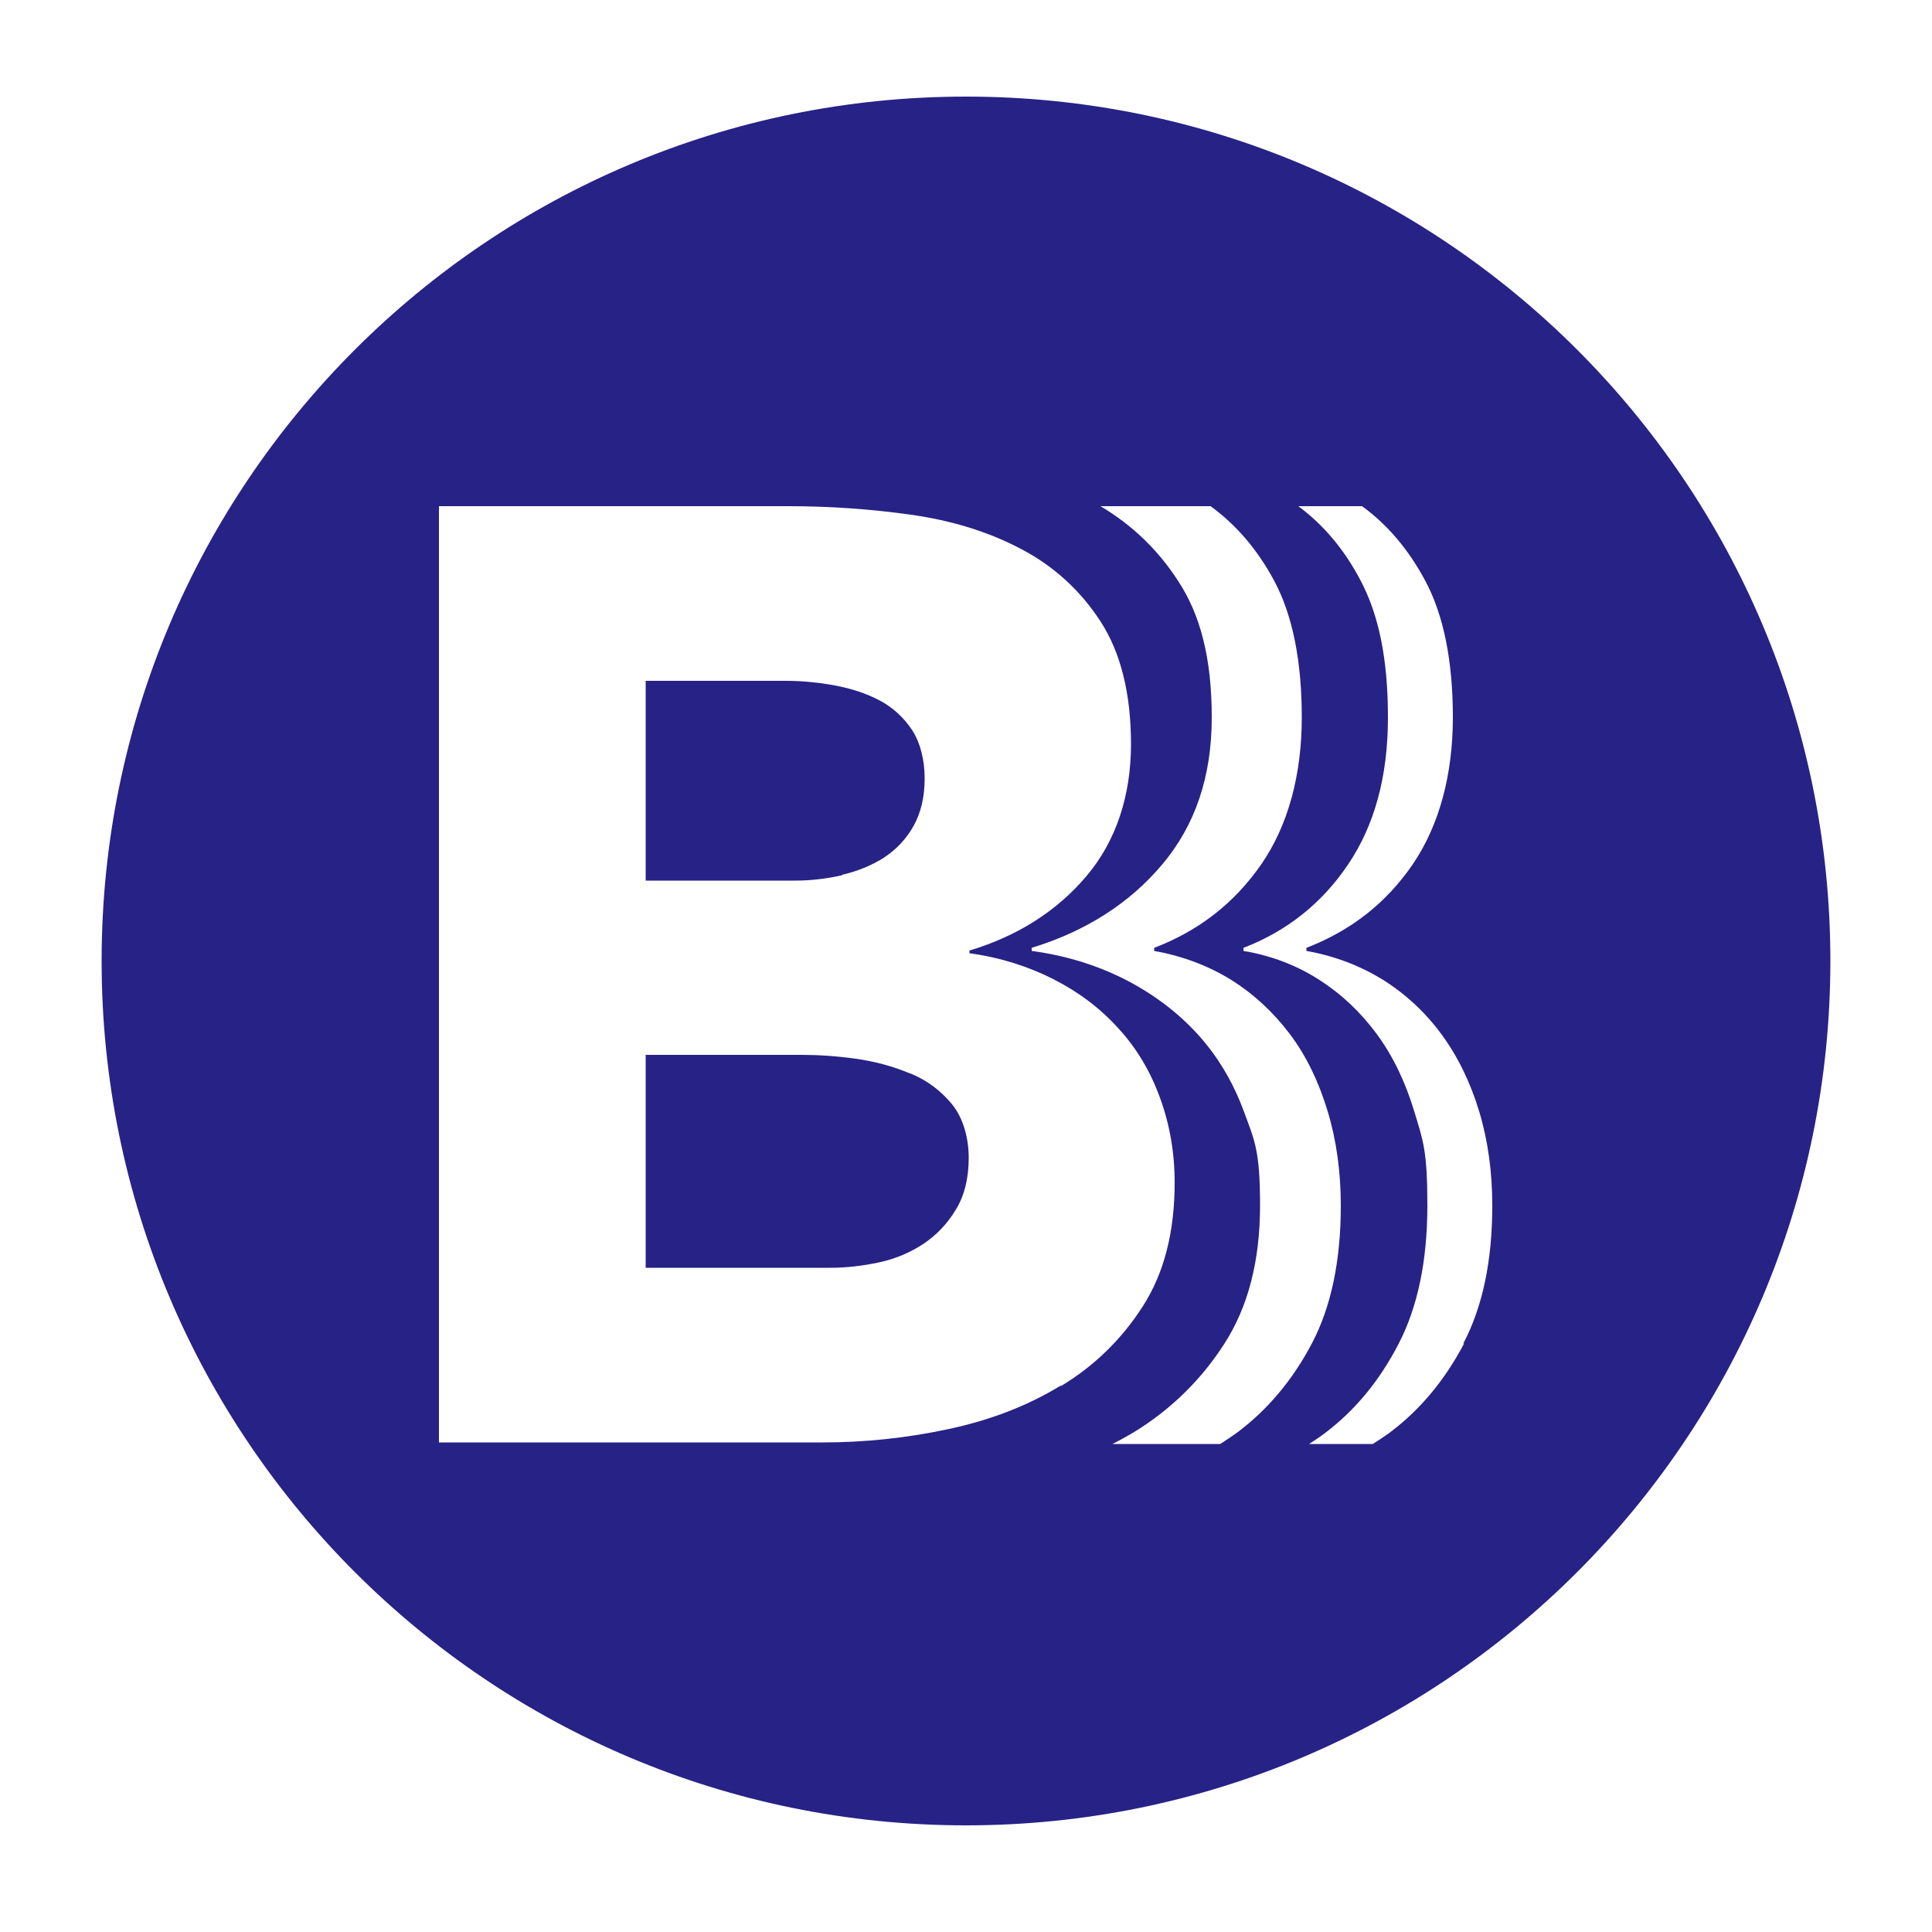 <?xml version="1.0" encoding="UTF-8"?>
<svg id="Layer_1" xmlns="http://www.w3.org/2000/svg" xmlns:serif="http://www.serif.com/" version="1.1" viewBox="0 0 500 500">
  <!-- Generator: Adobe Illustrator 29.1.0, SVG Export Plug-In . SVG Version: 2.1.0 Build 142)  -->
  <defs>
    <style>
      .st0 {
        fill: #272286;
      }
    </style>
  </defs>
  <path class="st0" d="M235.5,277.8c-4.3-1.8-9-3.1-14-3.8-5-.7-9.7-1-14-1h-40.4v55.1h47.9c4.1,0,8.3-.5,12.5-1.4,4.2-.9,8-2.5,11.5-4.8,3.4-2.3,6.2-5.2,8.4-8.9,2.2-3.6,3.3-8.1,3.3-13.3s-1.4-10.3-4.3-13.9c-2.9-3.5-6.4-6.2-10.8-8M250,25C126.4,25,26.3,125.2,26.3,248.7s100.2,223.7,223.7,223.7,223.7-100.2,223.7-223.7S373.6,25,250,25M274.5,358.6c-8.7,5.3-18.4,9-29.3,11.3-10.8,2.3-21.6,3.4-32.3,3.4h-99.3v-242.3h90.4c10.5,0,21,.7,31.7,2.2,10.6,1.5,20.1,4.4,28.6,8.9,8.4,4.4,15.3,10.7,20.5,18.7,5.2,8,7.9,18.6,7.9,31.8s-3.8,25-11.5,34.1c-7.6,9-17.7,15.5-30.3,19.3v.7c8,1.1,15.2,3.4,21.7,6.7,6.5,3.3,12.1,7.5,16.8,12.7,4.7,5.1,8.3,11.1,10.8,18,2.5,6.8,3.8,14.2,3.8,21.9,0,12.8-2.7,23.4-8.2,32-5.5,8.6-12.6,15.5-21.2,20.7M320.1,370.8c-1.4,1-2.9,2-4.3,2.9h-27.9c1.8-.9,3.6-1.9,5.3-2.9,9.7-5.9,17.6-13.6,23.7-23.1,6.1-9.5,9.2-21.4,9.2-35.7s-1.4-16.8-4.2-24.4c-2.8-7.6-6.8-14.3-12-20-5.2-5.7-11.5-10.4-18.7-14.1-7.3-3.7-15.3-6.2-24.2-7.4v-.8c14-4.3,25.3-11.5,33.8-21.6,8.5-10.1,12.8-22.7,12.8-38s-2.9-26.6-8.8-35.5c-5.2-8-11.9-14.4-20-19.2h28.5c6.6,4.8,12.1,11.2,16.4,19.2,4.8,8.9,7.2,20.8,7.2,35.5s-3.5,27.9-10.5,38c-7,10.1-16.2,17.2-27.7,21.6v.8c7.3,1.3,13.9,3.8,19.8,7.4,5.9,3.7,11,8.4,15.3,14.1,4.3,5.7,7.5,12.4,9.8,20,2.3,7.6,3.4,15.8,3.4,24.4,0,14.3-2.5,26.2-7.5,35.7-5,9.5-11.5,17.2-19.4,23.1M378.9,347.7c-5,9.5-11.4,17.2-19.3,23.1-1.4,1-2.9,2-4.3,2.9h-16.5c1.4-.9,2.9-1.9,4.2-2.9,7.8-5.9,14.1-13.6,19-23.1,4.9-9.5,7.4-21.4,7.4-35.7s-1.1-16.8-3.4-24.4c-2.3-7.6-5.5-14.3-9.7-20-4.2-5.7-9.2-10.4-15-14.1-5.8-3.7-12.3-6.2-19.5-7.4v-.8c11.2-4.3,20.3-11.5,27.1-21.6,6.8-10.1,10.3-22.7,10.3-38s-2.4-26.6-7.1-35.5c-4.2-8-9.6-14.4-16.1-19.2h16.5c6.6,4.8,12,11.2,16.3,19.2,4.8,8.9,7.2,20.8,7.2,35.5s-3.5,27.9-10.4,38c-6.9,10.1-16.1,17.2-27.5,21.6v.8c7.3,1.3,13.8,3.8,19.7,7.4,5.9,3.7,11,8.4,15.2,14.1,4.2,5.7,7.5,12.4,9.8,20,2.3,7.6,3.4,15.8,3.4,24.4,0,14.3-2.5,26.2-7.5,35.7M217.9,226.4c4-.9,7.6-2.4,10.8-4.4,3.2-2.1,5.8-4.8,7.7-8.2,1.9-3.4,2.9-7.5,2.9-12.3s-1.1-9.2-3.2-12.5c-2.2-3.3-5-5.9-8.4-7.7-3.4-1.8-7.3-3.1-11.6-3.9-4.3-.8-8.6-1.2-12.7-1.2h-36.3v51.7h38.7c4.1,0,8.2-.5,12.2-1.4"/>
</svg>